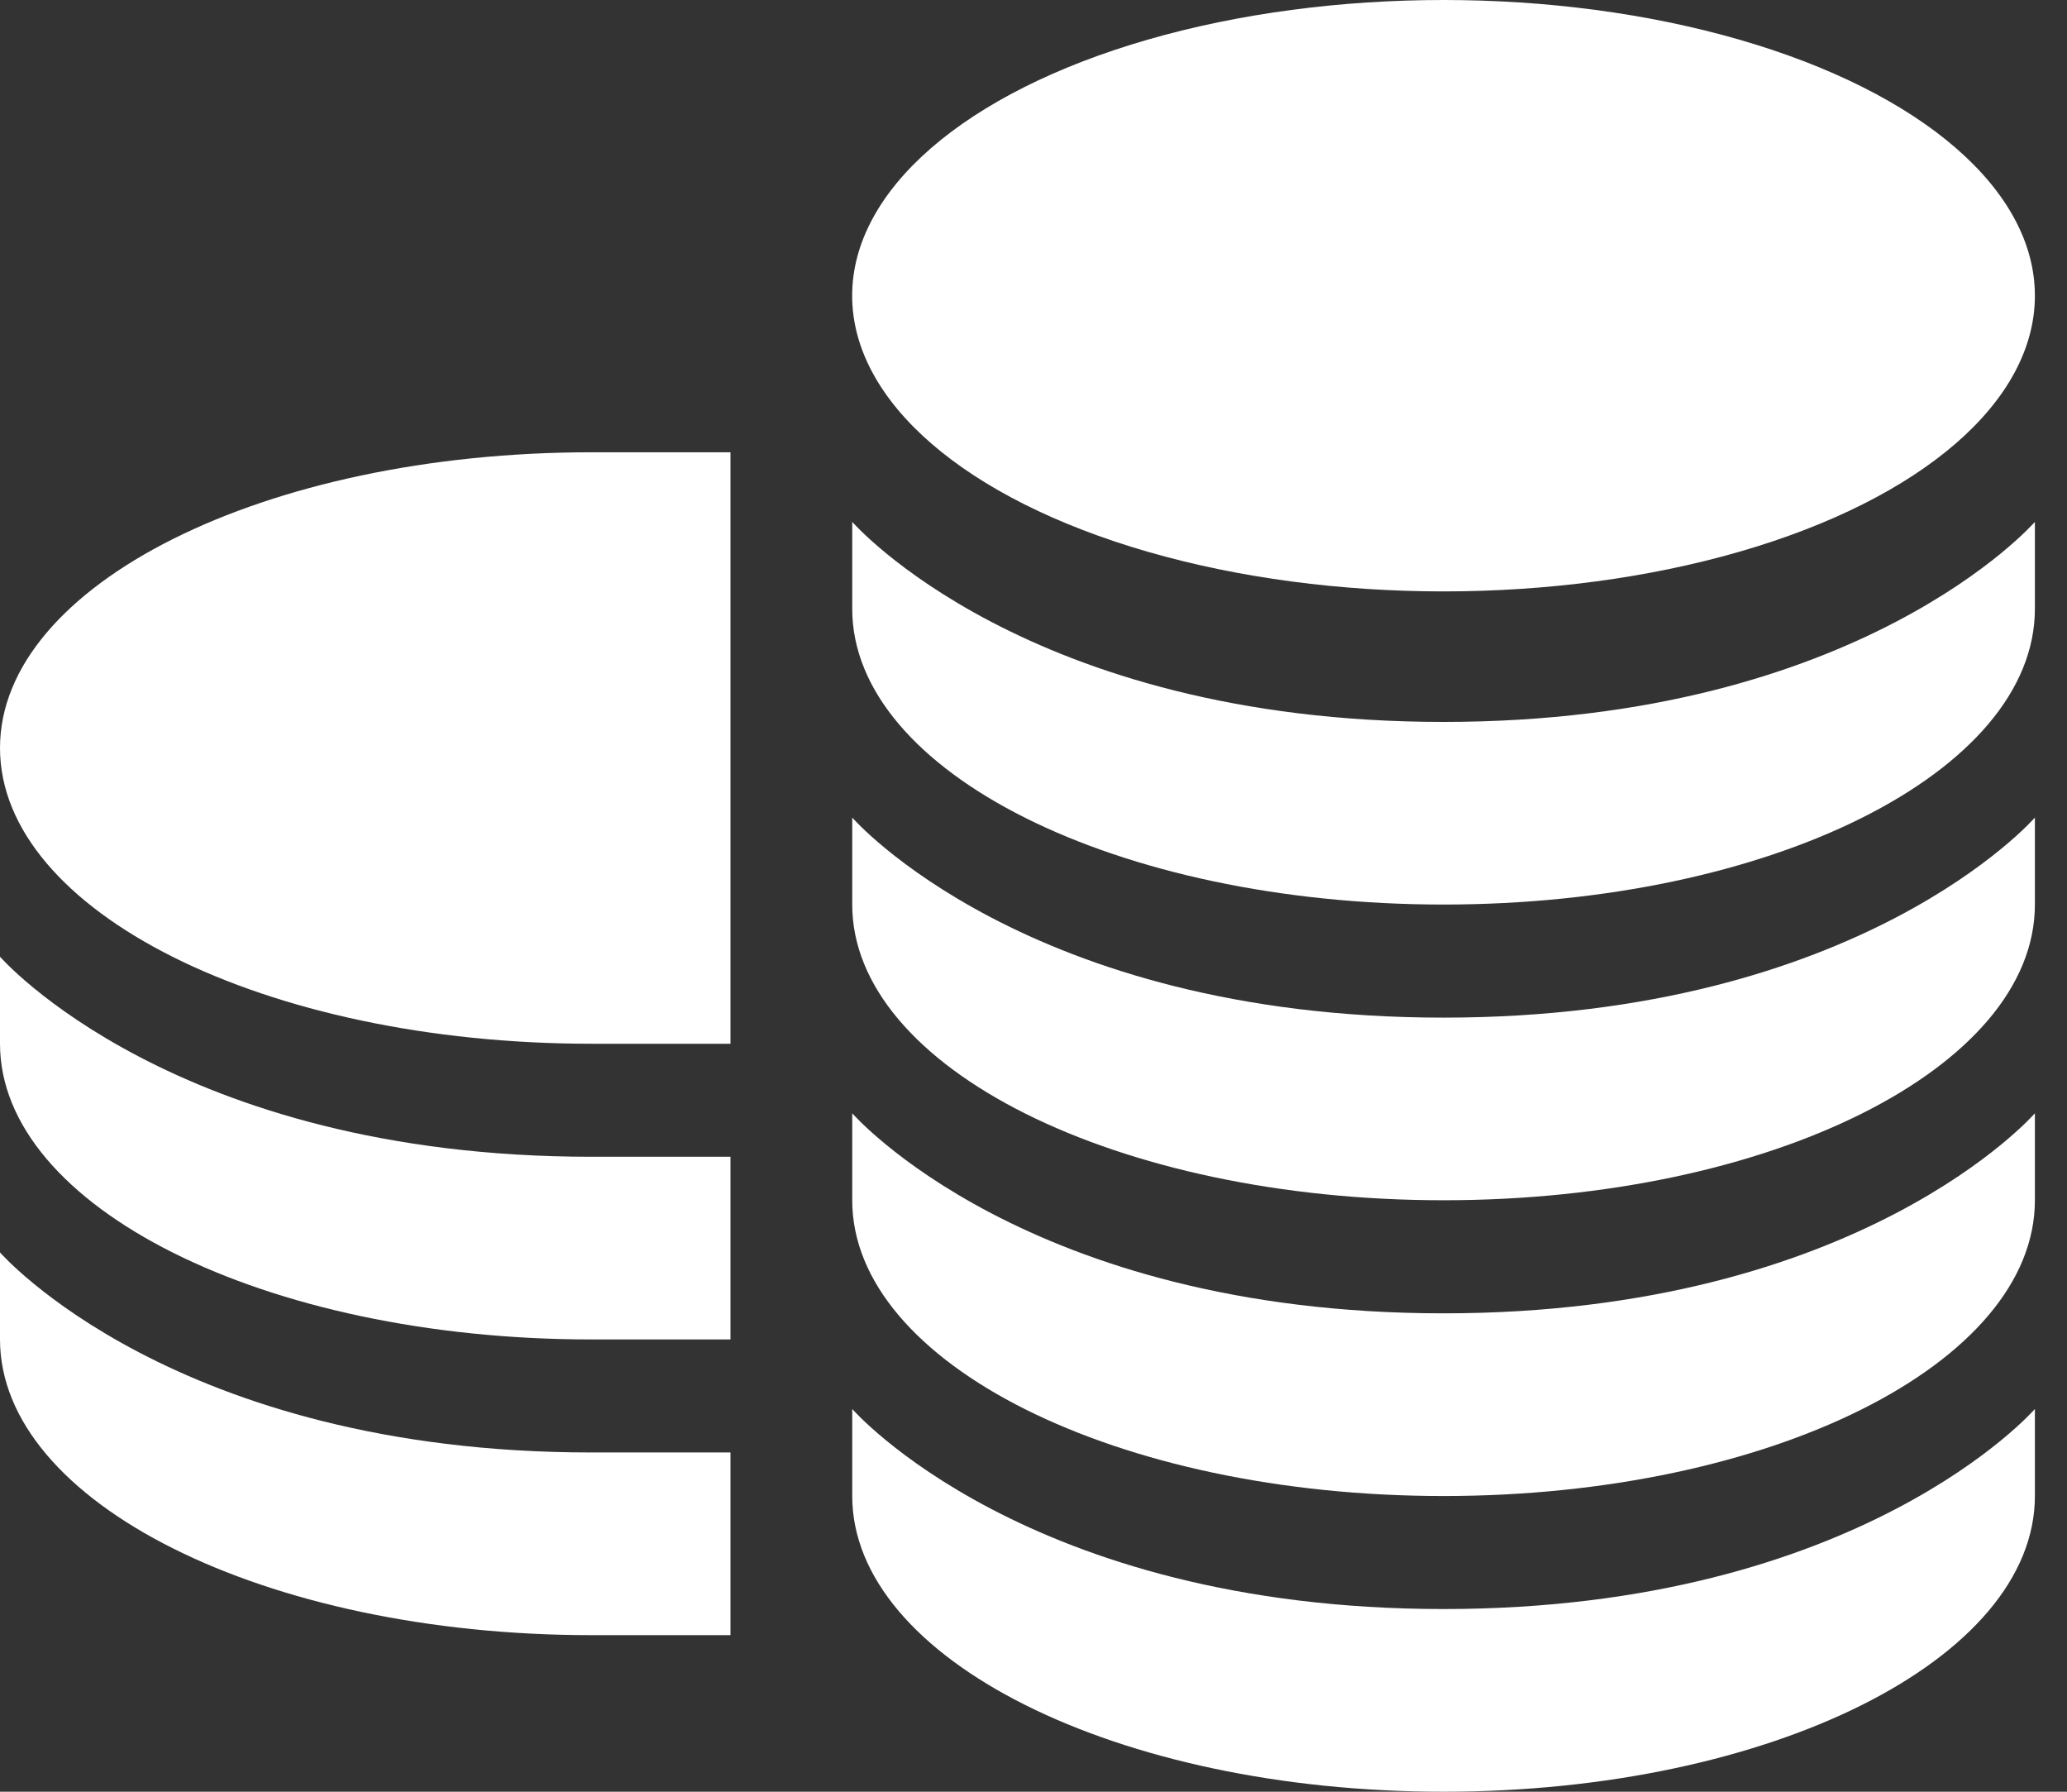 <svg width="30" height="26" viewBox="0 0 30 26" fill="none" xmlns="http://www.w3.org/2000/svg">
<rect x="0" y="0" width="30" height="26" fill="#333333" stroke="none"/>
<ellipse cx="20.951" cy="4.291" rx="8.583" ry="4.291" fill="white"/>
<path d="M10.602 15.146C10.602 15.146 9.369 15.146 8.583 15.146C3.843 15.146 0 13.224 0 10.854C0 8.484 3.843 6.563 8.583 6.563C9.278 6.563 10.602 6.563 10.602 6.563C10.602 10.097 10.602 15.146 10.602 15.146Z" fill="white"/>
<path d="M29.534 8.835C29.534 11.205 25.692 13.126 20.951 13.126C16.212 13.126 12.369 11.205 12.369 8.835C12.369 8.395 12.369 7.573 12.369 7.573C12.369 7.573 14.893 10.476 20.951 10.476C27.01 10.476 29.534 7.573 29.534 7.573C29.534 7.573 29.534 8.396 29.534 8.835Z" fill="white"/>
<path d="M10.602 19.437C10.602 19.437 9.278 19.437 8.583 19.437C3.843 19.437 0 17.515 0 15.145C0 14.705 0 13.883 0 13.883C0 13.883 2.524 16.786 8.583 16.786C9.305 16.786 10.602 16.786 10.602 16.786C10.602 17.796 10.602 18.553 10.602 19.437Z" fill="white"/>
<path d="M10.602 23.728C10.602 23.728 9.278 23.728 8.583 23.728C3.843 23.728 0 21.806 0 19.436C0 18.996 0 18.174 0 18.174C0 18.174 2.524 21.077 8.583 21.077C9.305 21.077 10.602 21.077 10.602 21.077C10.602 22.087 10.602 22.844 10.602 23.728Z" fill="white"/>
<path d="M29.534 13.126C29.534 15.496 25.692 17.417 20.951 17.417C16.212 17.417 12.369 15.496 12.369 13.126C12.369 12.686 12.369 11.864 12.369 11.864C12.369 11.864 14.893 14.767 20.951 14.767C27.01 14.767 29.534 11.864 29.534 11.864C29.534 11.864 29.534 12.687 29.534 13.126Z" fill="white"/>
<path d="M29.534 17.417C29.534 19.787 25.692 21.709 20.951 21.709C16.212 21.709 12.369 19.787 12.369 17.417C12.369 16.977 12.369 16.155 12.369 16.155C12.369 16.155 14.893 19.058 20.951 19.058C27.01 19.058 29.534 16.155 29.534 16.155C29.534 16.155 29.534 16.978 29.534 17.417Z" fill="white"/>
<path d="M29.534 21.708C29.534 24.078 25.692 26 20.951 26C16.212 26 12.369 24.078 12.369 21.708C12.369 21.268 12.369 20.446 12.369 20.446C12.369 20.446 14.893 23.349 20.951 23.349C27.01 23.349 29.534 20.446 29.534 20.446C29.534 20.446 29.534 21.269 29.534 21.708Z" fill="white"/>
</svg>
